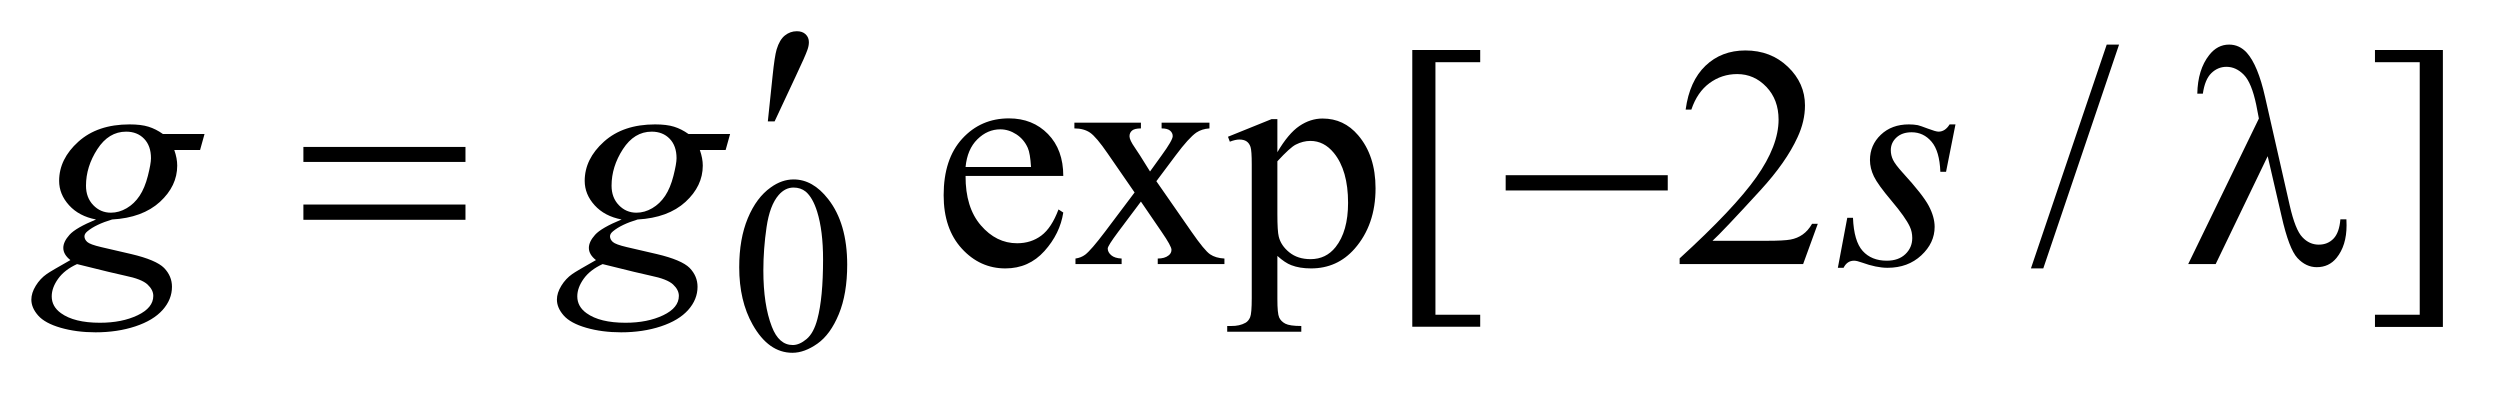 <?xml version="1.0" encoding="UTF-8"?>
<!DOCTYPE svg PUBLIC '-//W3C//DTD SVG 1.0//EN'
          'http://www.w3.org/TR/2001/REC-SVG-20010904/DTD/svg10.dtd'>
<svg stroke-dasharray="none" shape-rendering="auto" xmlns="http://www.w3.org/2000/svg" font-family="'Dialog'" text-rendering="auto" width="124" fill-opacity="1" color-interpolation="auto" color-rendering="auto" preserveAspectRatio="xMidYMid meet" font-size="12px" viewBox="0 0 124 20" fill="black" xmlns:xlink="http://www.w3.org/1999/xlink" stroke="black" image-rendering="auto" stroke-miterlimit="10" stroke-linecap="square" stroke-linejoin="miter" font-style="normal" stroke-width="1" height="20" stroke-dashoffset="0" font-weight="normal" stroke-opacity="1"
><!--Generated by the Batik Graphics2D SVG Generator--><defs id="genericDefs"
  /><g
  ><defs id="defs1"
    ><clipPath clipPathUnits="userSpaceOnUse" id="clipPath1"
      ><path d="M1.047 1.638 L79.453 1.638 L79.453 13.864 L1.047 13.864 L1.047 1.638 Z"
      /></clipPath
      ><clipPath clipPathUnits="userSpaceOnUse" id="clipPath2"
      ><path d="M33.457 52.332 L33.457 442.949 L2538.418 442.949 L2538.418 52.332 Z"
      /></clipPath
    ></defs
    ><g transform="scale(1.576,1.576) translate(-1.047,-1.638) matrix(0.031,0,0,0.031,0,0)"
    ><path d="M784.25 324.25 Q784.25 295.25 793 274.312 Q801.75 253.375 816.25 243.125 Q827.5 235 839.5 235 Q859 235 874.5 254.875 Q893.875 279.5 893.875 321.625 Q893.875 351.125 885.375 371.75 Q876.875 392.375 863.688 401.688 Q850.5 411 838.25 411 Q814 411 797.875 382.375 Q784.25 358.25 784.25 324.25 ZM808.75 327.375 Q808.75 362.375 817.375 384.5 Q824.5 403.125 838.625 403.125 Q845.375 403.125 852.625 397.062 Q859.875 391 863.625 376.75 Q869.375 355.25 869.375 316.125 Q869.375 287.125 863.375 267.75 Q858.875 253.375 851.75 247.375 Q846.625 243.25 839.375 243.25 Q830.875 243.25 824.25 250.875 Q815.25 261.25 812 283.5 Q808.75 305.75 808.75 327.375 Z" stroke="none" clip-path="url(#clipPath2)"
    /></g
    ><g transform="matrix(0.049,0,0,0.049,-1.65,-2.581)"
    ><path d="M1011.062 230.781 Q1010.906 262.656 1026.531 280.781 Q1042.156 298.906 1063.25 298.906 Q1077.312 298.906 1087.703 291.172 Q1098.094 283.438 1105.125 264.688 L1109.969 267.812 Q1106.688 289.219 1090.906 306.797 Q1075.125 324.375 1051.375 324.375 Q1025.594 324.375 1007.234 304.297 Q988.875 284.219 988.875 250.312 Q988.875 213.594 1007.703 193.047 Q1026.531 172.5 1054.969 172.5 Q1079.031 172.5 1094.5 188.359 Q1109.969 204.219 1109.969 230.781 L1011.062 230.781 ZM1011.062 221.719 L1077.312 221.719 Q1076.531 207.969 1074.031 202.344 Q1070.125 193.594 1062.391 188.594 Q1054.656 183.594 1046.219 183.594 Q1033.25 183.594 1023.016 193.672 Q1012.781 203.75 1011.062 221.719 ZM1121.219 176.875 L1188.562 176.875 L1188.562 182.656 Q1182.156 182.656 1179.578 184.844 Q1177 187.031 1177 190.625 Q1177 194.375 1182.469 202.188 Q1184.188 204.688 1187.625 210 L1197.781 226.25 L1209.5 210 Q1220.75 194.531 1220.75 190.469 Q1220.75 187.188 1218.094 184.922 Q1215.438 182.656 1209.5 182.656 L1209.5 176.875 L1257.938 176.875 L1257.938 182.656 Q1250.281 183.125 1244.656 186.875 Q1237 192.188 1223.719 210 L1204.188 236.094 L1239.812 287.344 Q1252.938 306.25 1258.562 310.078 Q1264.188 313.906 1273.094 314.375 L1273.094 320 L1205.594 320 L1205.594 314.375 Q1212.625 314.375 1216.531 311.25 Q1219.5 309.062 1219.5 305.469 Q1219.5 301.875 1209.5 287.344 L1188.562 256.719 L1165.594 287.344 Q1154.969 301.562 1154.969 304.219 Q1154.969 307.969 1158.484 311.016 Q1162 314.062 1169.031 314.375 L1169.031 320 L1122.312 320 L1122.312 314.375 Q1127.938 313.594 1132.156 310.469 Q1138.094 305.938 1152.156 287.344 L1182.156 247.5 L1154.969 208.125 Q1143.406 191.25 1137.078 186.953 Q1130.75 182.656 1121.219 182.656 L1121.219 176.875 ZM1276.688 191.094 L1320.75 173.281 L1326.688 173.281 L1326.688 206.719 Q1337.781 187.812 1348.953 180.234 Q1360.125 172.656 1372.469 172.656 Q1394.031 172.656 1408.406 189.531 Q1426.062 210.156 1426.062 243.281 Q1426.062 280.312 1404.812 304.531 Q1387.312 324.375 1360.75 324.375 Q1349.188 324.375 1340.75 321.094 Q1334.5 318.75 1326.688 311.719 L1326.688 355.312 Q1326.688 370 1328.484 373.984 Q1330.281 377.969 1334.734 380.312 Q1339.188 382.656 1350.906 382.656 L1350.906 388.438 L1275.906 388.438 L1275.906 382.656 L1279.812 382.656 Q1288.406 382.812 1294.5 379.375 Q1297.469 377.656 1299.109 373.828 Q1300.75 370 1300.75 354.375 L1300.75 219.062 Q1300.75 205.156 1299.5 201.406 Q1298.25 197.656 1295.516 195.781 Q1292.781 193.906 1288.094 193.906 Q1284.344 193.906 1278.562 196.094 L1276.688 191.094 ZM1326.688 215.938 L1326.688 269.375 Q1326.688 286.719 1328.094 292.188 Q1330.281 301.25 1338.797 308.125 Q1347.312 315 1360.281 315 Q1375.906 315 1385.594 302.812 Q1398.25 286.875 1398.25 257.969 Q1398.25 225.156 1383.875 207.5 Q1373.875 195.312 1360.125 195.312 Q1352.625 195.312 1345.281 199.062 Q1339.656 201.875 1326.688 215.938 ZM1532 383.438 L1463.25 383.438 L1463.25 103.281 L1532 103.281 L1532 115.625 L1486.688 115.625 L1486.688 371.25 L1532 371.25 L1532 383.438 ZM1873.719 279.219 L1858.875 320 L1733.875 320 L1733.875 314.219 Q1789.031 263.906 1811.531 232.031 Q1834.031 200.156 1834.031 173.75 Q1834.031 153.594 1821.688 140.625 Q1809.344 127.656 1792.156 127.656 Q1776.531 127.656 1764.109 136.797 Q1751.688 145.938 1745.75 163.594 L1739.969 163.594 Q1743.875 134.688 1760.047 119.219 Q1776.219 103.75 1800.438 103.75 Q1826.219 103.75 1843.484 120.312 Q1860.75 136.875 1860.75 159.375 Q1860.75 175.469 1853.25 191.562 Q1841.688 216.875 1815.75 245.156 Q1776.844 287.656 1767.156 296.406 L1822.469 296.406 Q1839.344 296.406 1846.141 295.156 Q1852.938 293.906 1858.406 290.078 Q1863.875 286.25 1867.938 279.219 L1873.719 279.219 ZM2178.688 97.812 L2101.969 324.375 L2089.469 324.375 L2166.188 97.812 L2178.688 97.812 ZM2437.719 103.281 L2506.469 103.281 L2506.469 383.594 L2437.719 383.594 L2437.719 371.25 L2483.031 371.25 L2483.031 115.625 L2437.719 115.625 L2437.719 103.281 Z" stroke="none" clip-path="url(#clipPath2)"
    /></g
    ><g transform="matrix(0.049,0,0,0.049,-1.65,-2.581)"
    ><path d="M240.719 188.281 L236.188 204.531 L210.094 204.531 Q213.062 212.969 213.062 220.312 Q213.062 240.938 195.562 257.031 Q177.906 273.125 147.125 274.844 Q130.562 279.844 122.281 286.719 Q119.156 289.219 119.156 291.875 Q119.156 295 121.969 297.578 Q124.781 300.156 136.188 302.812 L166.5 309.844 Q191.656 315.781 199.781 323.906 Q207.75 332.188 207.75 342.969 Q207.75 355.781 198.297 366.406 Q188.844 377.031 170.641 383.047 Q152.438 389.062 130.406 389.062 Q111.031 389.062 95.094 384.453 Q79.156 379.844 72.281 372.031 Q65.406 364.219 65.406 355.938 Q65.406 349.219 69.859 341.953 Q74.312 334.688 81.031 330 Q85.25 327.031 104.938 315.938 Q97.75 310.312 97.75 303.594 Q97.75 297.344 104.078 290.312 Q110.406 283.281 130.875 274.844 Q113.688 271.562 103.609 260.469 Q93.531 249.375 93.531 235.781 Q93.531 213.594 112.984 196.094 Q132.438 178.594 164.781 178.594 Q176.5 178.594 184 180.938 Q191.5 183.281 198.531 188.281 L240.719 188.281 ZM186.5 212.812 Q186.5 200.312 179.547 193.125 Q172.594 185.938 161.344 185.938 Q143.688 185.938 132.203 203.672 Q120.719 221.406 120.719 240.625 Q120.719 252.656 128.062 260.312 Q135.406 267.969 145.875 267.969 Q154.156 267.969 161.891 263.438 Q169.625 258.906 174.938 250.938 Q180.25 242.969 183.375 230.625 Q186.5 218.281 186.5 212.812 ZM111.656 320 Q99 325.781 92.516 334.844 Q86.031 343.906 86.031 352.656 Q86.031 362.969 95.406 369.688 Q108.844 379.375 134.781 379.375 Q157.125 379.375 172.984 371.797 Q188.844 364.219 188.844 352.188 Q188.844 346.094 182.984 340.625 Q177.125 335.156 160.25 331.719 Q151.031 329.844 111.656 320 ZM772.719 188.281 L768.188 204.531 L742.094 204.531 Q745.062 212.969 745.062 220.312 Q745.062 240.938 727.562 257.031 Q709.906 273.125 679.125 274.844 Q662.562 279.844 654.281 286.719 Q651.156 289.219 651.156 291.875 Q651.156 295 653.969 297.578 Q656.781 300.156 668.188 302.812 L698.5 309.844 Q723.656 315.781 731.781 323.906 Q739.75 332.188 739.75 342.969 Q739.75 355.781 730.297 366.406 Q720.844 377.031 702.641 383.047 Q684.438 389.062 662.406 389.062 Q643.031 389.062 627.094 384.453 Q611.156 379.844 604.281 372.031 Q597.406 364.219 597.406 355.938 Q597.406 349.219 601.859 341.953 Q606.312 334.688 613.031 330 Q617.25 327.031 636.938 315.938 Q629.75 310.312 629.75 303.594 Q629.75 297.344 636.078 290.312 Q642.406 283.281 662.875 274.844 Q645.688 271.562 635.609 260.469 Q625.531 249.375 625.531 235.781 Q625.531 213.594 644.984 196.094 Q664.438 178.594 696.781 178.594 Q708.5 178.594 716 180.938 Q723.5 183.281 730.531 188.281 L772.719 188.281 ZM718.5 212.812 Q718.5 200.312 711.547 193.125 Q704.594 185.938 693.344 185.938 Q675.688 185.938 664.203 203.672 Q652.719 221.406 652.719 240.625 Q652.719 252.656 660.062 260.312 Q667.406 267.969 677.875 267.969 Q686.156 267.969 693.891 263.438 Q701.625 258.906 706.938 250.938 Q712.25 242.969 715.375 230.625 Q718.5 218.281 718.5 212.812 ZM643.656 320 Q631 325.781 624.516 334.844 Q618.031 343.906 618.031 352.656 Q618.031 362.969 627.406 369.688 Q640.844 379.375 666.781 379.375 Q689.125 379.375 704.984 371.797 Q720.844 364.219 720.844 352.188 Q720.844 346.094 714.984 340.625 Q709.125 335.156 692.25 331.719 Q683.031 329.844 643.656 320 ZM2013.094 178.594 L2003.562 226.562 L1997.781 226.562 Q1997 205.625 1988.875 196.094 Q1980.75 186.562 1968.719 186.562 Q1959.031 186.562 1953.328 191.875 Q1947.625 197.188 1947.625 204.688 Q1947.625 209.844 1949.891 214.531 Q1952.156 219.219 1959.812 227.656 Q1980.125 249.844 1986.062 261.094 Q1992 272.344 1992 282.344 Q1992 298.594 1978.484 311.172 Q1964.969 323.75 1944.344 323.75 Q1933.094 323.75 1918.406 318.438 Q1913.25 316.562 1910.438 316.562 Q1903.406 316.562 1899.812 323.75 L1894.031 323.75 L1903.562 273.125 L1909.344 273.125 Q1910.281 296.875 1919.188 306.719 Q1928.094 316.562 1943.562 316.562 Q1955.438 316.562 1962.391 309.922 Q1969.344 303.281 1969.344 293.594 Q1969.344 287.344 1966.844 282.031 Q1962.469 272.656 1948.484 256.094 Q1934.5 239.531 1930.516 231.25 Q1926.531 222.969 1926.531 214.688 Q1926.531 199.531 1937.547 189.062 Q1948.562 178.594 1965.906 178.594 Q1970.906 178.594 1974.969 179.375 Q1977.156 179.844 1985.203 182.891 Q1993.25 185.938 1995.906 185.938 Q2002.625 185.938 2007.156 178.594 L2013.094 178.594 Z" stroke="none" clip-path="url(#clipPath2)"
    /></g
    ><g transform="matrix(0.049,0,0,0.049,-1.65,-2.581)"
    ><path d="M810.906 175.531 L815.75 129.281 Q817.781 109.594 819.812 102.719 Q822.781 92.875 828.172 88.578 Q833.562 84.281 840.281 84.281 Q845.906 84.281 849.188 87.406 Q852.469 90.531 852.469 95.375 Q852.469 99.125 850.906 103.344 Q848.875 109.281 839.344 129.438 L817.781 175.531 L810.906 175.531 Z" stroke="none" clip-path="url(#clipPath2)"
    /></g
    ><g transform="matrix(0.049,0,0,0.049,-1.65,-2.581)"
    ><path d="M340.781 201.406 L504.844 201.406 L504.844 216.562 L340.781 216.562 L340.781 201.406 ZM340.781 259.688 L504.844 259.688 L504.844 275.156 L340.781 275.156 L340.781 259.688 ZM1557.781 230 L1721.844 230 L1721.844 245.469 L1557.781 245.469 L1557.781 230 ZM2329.125 210.781 L2276.469 320 L2248.656 320 L2320.219 172.656 L2317.562 158.906 Q2312.875 136.406 2304.984 128.359 Q2297.094 120.312 2287.406 120.312 Q2278.656 120.312 2272.094 126.719 Q2265.531 133.125 2263.5 147.5 L2257.875 147.5 Q2258.344 123.125 2269.906 108.438 Q2278.188 97.812 2290.062 97.812 Q2300.531 97.812 2308.031 106.094 Q2319.281 118.75 2326.469 150.781 L2351.469 260.781 Q2357.094 285.469 2364.281 292.812 Q2371.312 300.312 2380.844 300.312 Q2389.906 300.312 2395.766 294.219 Q2401.625 288.125 2402.719 274.688 L2408.812 274.688 Q2408.969 278.75 2408.969 280.781 Q2408.969 301.25 2398.812 313.75 Q2391.156 323.125 2378.812 323.125 Q2367.875 323.125 2359.281 313.906 Q2350.688 304.688 2343.188 271.562 L2329.125 210.781 Z" stroke="none" clip-path="url(#clipPath2)"
    /></g
  ></g
></svg
>
